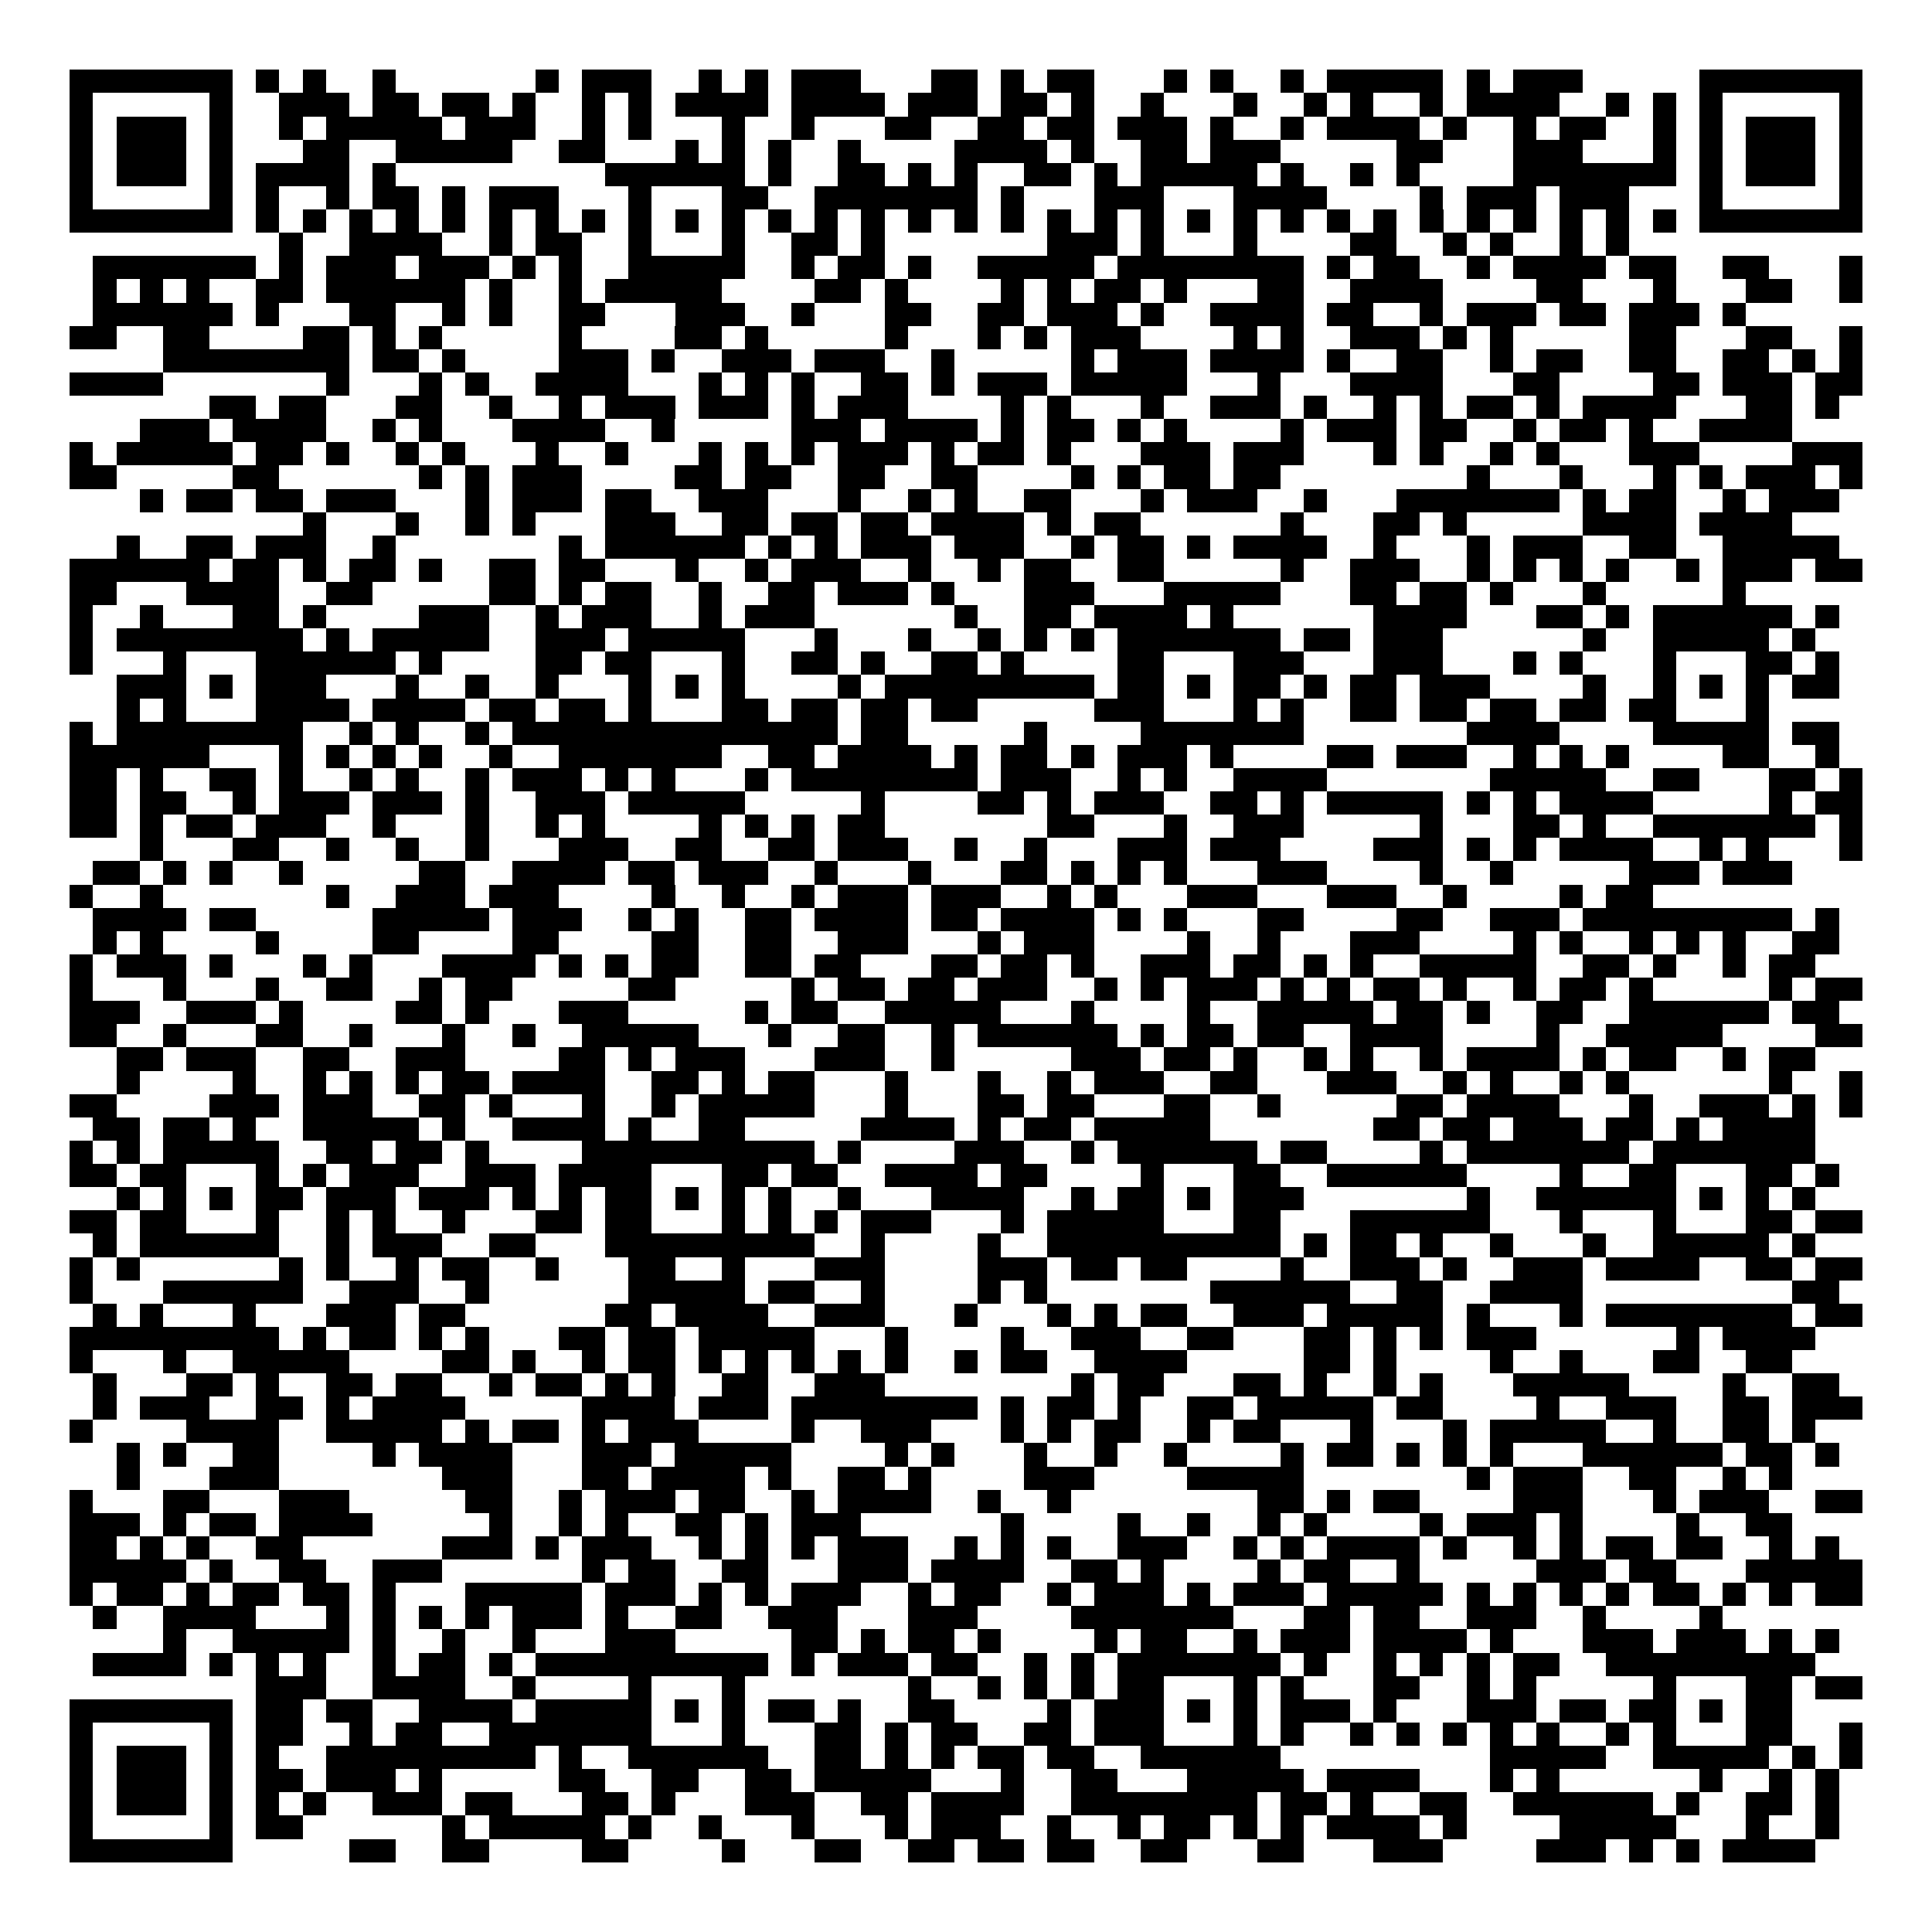 <svg xmlns="http://www.w3.org/2000/svg" width="176" height="176" viewBox="0 0 83 83" shape-rendering="crispEdges"><path fill="#ffffff" d="M0 0h83v83H0z"/><path stroke="#000000" d="M3 3.5h7m1 0h1m1 0h1m2 0h1m6 0h1m1 0h3m2 0h1m1 0h1m1 0h3m3 0h2m1 0h1m1 0h2m3 0h1m1 0h1m2 0h1m1 0h5m1 0h1m1 0h3m5 0h7M3 4.5h1m5 0h1m2 0h3m1 0h2m1 0h2m1 0h1m2 0h1m1 0h1m1 0h4m1 0h4m1 0h3m1 0h2m1 0h1m2 0h1m3 0h1m2 0h1m1 0h1m2 0h1m1 0h4m2 0h1m1 0h1m1 0h1m5 0h1M3 5.5h1m1 0h3m1 0h1m2 0h1m1 0h5m1 0h3m2 0h1m1 0h1m3 0h1m2 0h1m3 0h2m2 0h2m1 0h2m1 0h3m1 0h1m2 0h1m1 0h4m1 0h1m2 0h1m1 0h2m2 0h1m1 0h1m1 0h3m1 0h1M3 6.5h1m1 0h3m1 0h1m3 0h2m2 0h5m2 0h2m3 0h1m1 0h1m1 0h1m2 0h1m4 0h4m1 0h1m2 0h2m1 0h3m5 0h2m3 0h3m3 0h1m1 0h1m1 0h3m1 0h1M3 7.5h1m1 0h3m1 0h1m1 0h4m1 0h1m9 0h6m1 0h1m2 0h2m1 0h1m1 0h1m2 0h2m1 0h1m1 0h5m1 0h1m2 0h1m1 0h1m4 0h7m1 0h1m1 0h3m1 0h1M3 8.5h1m5 0h1m1 0h1m2 0h1m1 0h2m1 0h1m1 0h3m3 0h1m3 0h2m2 0h7m1 0h1m3 0h3m3 0h4m4 0h1m1 0h3m1 0h3m3 0h1m5 0h1M3 9.5h7m1 0h1m1 0h1m1 0h1m1 0h1m1 0h1m1 0h1m1 0h1m1 0h1m1 0h1m1 0h1m1 0h1m1 0h1m1 0h1m1 0h1m1 0h1m1 0h1m1 0h1m1 0h1m1 0h1m1 0h1m1 0h1m1 0h1m1 0h1m1 0h1m1 0h1m1 0h1m1 0h1m1 0h1m1 0h1m1 0h1m1 0h1m1 0h7M12 10.5h1m2 0h4m2 0h1m1 0h2m2 0h1m3 0h1m2 0h2m1 0h1m7 0h3m1 0h1m3 0h1m4 0h2m2 0h1m1 0h1m2 0h1m1 0h1M4 11.5h7m1 0h1m1 0h3m1 0h3m1 0h1m1 0h1m2 0h5m2 0h1m1 0h2m1 0h1m2 0h5m1 0h8m1 0h1m1 0h2m2 0h1m1 0h4m1 0h2m2 0h2m3 0h1M4 12.5h1m1 0h1m1 0h1m2 0h2m1 0h6m1 0h1m2 0h1m1 0h5m4 0h2m1 0h1m4 0h1m1 0h1m1 0h2m1 0h1m3 0h2m2 0h4m4 0h2m3 0h1m3 0h2m2 0h1M4 13.5h6m1 0h1m3 0h2m2 0h1m1 0h1m2 0h2m3 0h3m2 0h1m3 0h2m2 0h2m1 0h3m1 0h1m2 0h4m1 0h2m2 0h1m1 0h3m1 0h2m1 0h3m1 0h1M3 14.5h2m2 0h2m4 0h2m1 0h1m1 0h1m5 0h1m4 0h2m1 0h1m5 0h1m3 0h1m1 0h1m1 0h3m4 0h1m1 0h1m2 0h3m1 0h1m1 0h1m5 0h2m3 0h2m2 0h1M7 15.5h8m1 0h2m1 0h1m4 0h3m1 0h1m2 0h3m1 0h3m2 0h1m5 0h1m1 0h3m1 0h4m1 0h1m2 0h2m2 0h1m1 0h2m2 0h2m2 0h2m1 0h1m1 0h1M3 16.5h4m7 0h1m3 0h1m1 0h1m2 0h4m3 0h1m1 0h1m1 0h1m2 0h2m1 0h1m1 0h3m1 0h5m3 0h1m3 0h4m3 0h2m4 0h2m1 0h3m1 0h2M9 17.5h2m1 0h2m3 0h2m2 0h1m2 0h1m1 0h3m1 0h3m1 0h1m1 0h3m4 0h1m1 0h1m3 0h1m2 0h3m1 0h1m2 0h1m1 0h1m1 0h2m1 0h1m1 0h4m3 0h2m1 0h1M6 18.5h3m1 0h4m2 0h1m1 0h1m3 0h4m2 0h1m5 0h3m1 0h4m1 0h1m1 0h2m1 0h1m1 0h1m4 0h1m1 0h3m1 0h2m2 0h1m1 0h2m1 0h1m2 0h4M3 19.5h1m1 0h5m1 0h2m1 0h1m2 0h1m1 0h1m3 0h1m2 0h1m3 0h1m1 0h1m1 0h1m1 0h3m1 0h1m1 0h2m1 0h1m3 0h3m1 0h3m3 0h1m1 0h1m2 0h1m1 0h1m3 0h3m4 0h3M3 20.5h2m5 0h2m6 0h1m1 0h1m1 0h3m4 0h2m1 0h2m2 0h2m2 0h2m4 0h1m1 0h1m1 0h2m1 0h2m8 0h1m3 0h1m3 0h1m1 0h1m1 0h3m1 0h1M6 21.5h1m1 0h2m1 0h2m1 0h3m3 0h1m1 0h3m1 0h2m2 0h3m3 0h1m2 0h1m1 0h1m2 0h2m3 0h1m1 0h3m2 0h1m3 0h7m1 0h1m1 0h2m2 0h1m1 0h3M13 22.5h1m3 0h1m2 0h1m1 0h1m3 0h3m2 0h2m1 0h2m1 0h2m1 0h4m1 0h1m1 0h2m6 0h1m3 0h2m1 0h1m5 0h4m1 0h4M5 23.5h1m2 0h2m1 0h3m2 0h1m7 0h1m1 0h6m1 0h1m1 0h1m1 0h3m1 0h3m2 0h1m1 0h2m1 0h1m1 0h4m2 0h1m3 0h1m1 0h3m2 0h2m2 0h5M3 24.5h6m1 0h2m1 0h1m1 0h2m1 0h1m2 0h2m1 0h2m3 0h1m2 0h1m1 0h3m2 0h1m2 0h1m1 0h2m2 0h2m5 0h1m2 0h3m2 0h1m1 0h1m1 0h1m1 0h1m2 0h1m1 0h3m1 0h2M3 25.5h2m3 0h4m2 0h2m5 0h2m1 0h1m1 0h2m2 0h1m2 0h2m1 0h3m1 0h1m3 0h3m3 0h5m3 0h2m1 0h2m1 0h1m3 0h1m5 0h1M3 26.5h1m2 0h1m3 0h2m1 0h1m4 0h3m2 0h1m1 0h3m2 0h1m1 0h3m6 0h1m2 0h2m1 0h4m1 0h1m6 0h4m3 0h2m1 0h1m1 0h6m1 0h1M3 27.5h1m1 0h8m1 0h1m1 0h5m2 0h3m1 0h5m3 0h1m3 0h1m2 0h1m1 0h1m1 0h1m1 0h7m1 0h2m1 0h3m6 0h1m2 0h5m1 0h1M3 28.5h1m3 0h1m3 0h6m1 0h1m4 0h2m1 0h2m3 0h1m2 0h2m1 0h1m2 0h2m1 0h1m4 0h2m3 0h3m3 0h3m3 0h1m1 0h1m3 0h1m3 0h2m1 0h1M5 29.5h3m1 0h1m1 0h3m3 0h1m2 0h1m2 0h1m3 0h1m1 0h1m1 0h1m4 0h1m1 0h9m1 0h2m1 0h1m1 0h2m1 0h1m1 0h2m1 0h3m4 0h1m2 0h1m1 0h1m1 0h1m1 0h2M5 30.5h1m1 0h1m3 0h4m1 0h4m1 0h2m1 0h2m1 0h1m3 0h2m1 0h2m1 0h2m1 0h2m5 0h3m3 0h1m1 0h1m2 0h2m1 0h2m1 0h2m1 0h2m1 0h2m3 0h1M3 31.5h1m1 0h8m2 0h1m1 0h1m2 0h1m1 0h14m1 0h2m5 0h1m4 0h7m7 0h4m4 0h5m1 0h2M3 32.5h6m3 0h1m1 0h1m1 0h1m1 0h1m2 0h1m2 0h7m2 0h2m1 0h4m1 0h1m1 0h2m1 0h1m1 0h3m1 0h1m4 0h2m1 0h3m2 0h1m1 0h1m1 0h1m4 0h2m2 0h1M3 33.5h2m1 0h1m2 0h2m1 0h1m2 0h1m1 0h1m2 0h1m1 0h3m1 0h1m1 0h1m3 0h1m1 0h8m1 0h3m2 0h1m1 0h1m2 0h4m7 0h5m2 0h2m3 0h2m1 0h1M3 34.5h2m1 0h2m2 0h1m1 0h3m1 0h3m1 0h1m2 0h3m1 0h5m5 0h1m4 0h2m1 0h1m1 0h3m2 0h2m1 0h1m1 0h5m1 0h1m1 0h1m1 0h4m5 0h1m1 0h2M3 35.5h2m1 0h1m1 0h2m1 0h3m2 0h1m3 0h1m2 0h1m1 0h1m4 0h1m1 0h1m1 0h1m1 0h2m7 0h2m3 0h1m2 0h3m5 0h1m3 0h2m1 0h1m2 0h7m1 0h1M6 36.5h1m3 0h2m2 0h1m2 0h1m2 0h1m3 0h3m2 0h2m2 0h2m1 0h3m2 0h1m2 0h1m3 0h3m1 0h3m4 0h3m1 0h1m1 0h1m1 0h4m2 0h1m1 0h1m3 0h1M4 37.5h2m1 0h1m1 0h1m2 0h1m5 0h2m2 0h4m1 0h2m1 0h3m2 0h1m3 0h1m3 0h2m1 0h1m1 0h1m1 0h1m3 0h3m4 0h1m2 0h1m5 0h3m1 0h3M3 38.5h1m2 0h1m7 0h1m2 0h3m1 0h3m4 0h1m2 0h1m2 0h1m1 0h3m1 0h3m2 0h1m1 0h1m3 0h3m3 0h3m2 0h1m4 0h1m1 0h2M4 39.5h4m1 0h2m5 0h5m1 0h3m2 0h1m1 0h1m2 0h2m1 0h4m1 0h2m1 0h4m1 0h1m1 0h1m3 0h2m4 0h2m2 0h3m1 0h9m1 0h1M4 40.5h1m1 0h1m4 0h1m4 0h2m4 0h2m4 0h2m2 0h2m2 0h3m3 0h1m1 0h3m4 0h1m2 0h1m3 0h3m4 0h1m1 0h1m2 0h1m1 0h1m1 0h1m2 0h2M3 41.5h1m1 0h3m1 0h1m3 0h1m1 0h1m3 0h4m1 0h1m1 0h1m1 0h2m2 0h2m1 0h2m3 0h2m1 0h2m1 0h1m2 0h3m1 0h2m1 0h1m1 0h1m2 0h5m2 0h2m1 0h1m2 0h1m1 0h2M3 42.5h1m3 0h1m3 0h1m2 0h2m2 0h1m1 0h2m5 0h2m5 0h1m1 0h2m1 0h2m1 0h3m2 0h1m1 0h1m1 0h3m1 0h1m1 0h1m1 0h2m1 0h1m2 0h1m1 0h2m1 0h1m5 0h1m1 0h2M3 43.5h3m2 0h3m1 0h1m4 0h2m1 0h1m3 0h3m5 0h1m1 0h2m2 0h5m3 0h1m4 0h1m2 0h5m1 0h2m1 0h1m2 0h2m2 0h6m1 0h2M3 44.5h2m2 0h1m3 0h2m2 0h1m3 0h1m2 0h1m2 0h5m3 0h1m2 0h2m2 0h1m1 0h6m1 0h1m1 0h2m1 0h2m2 0h4m4 0h1m2 0h5m4 0h2M5 45.5h2m1 0h3m2 0h2m2 0h3m4 0h2m1 0h1m1 0h3m3 0h3m2 0h1m5 0h3m1 0h2m1 0h1m2 0h1m1 0h1m2 0h1m1 0h4m1 0h1m1 0h2m2 0h1m1 0h2M5 46.5h1m4 0h1m2 0h1m1 0h1m1 0h1m1 0h2m1 0h4m2 0h2m1 0h1m1 0h2m3 0h1m3 0h1m2 0h1m1 0h3m2 0h2m3 0h3m2 0h1m1 0h1m2 0h1m1 0h1m6 0h1m2 0h1M3 47.5h2m4 0h3m1 0h3m2 0h2m1 0h1m3 0h1m2 0h1m1 0h5m3 0h1m3 0h2m1 0h2m3 0h2m2 0h1m5 0h2m1 0h4m3 0h1m2 0h3m1 0h1m1 0h1M4 48.5h2m1 0h2m1 0h1m2 0h5m1 0h1m2 0h4m1 0h1m2 0h2m5 0h4m1 0h1m1 0h2m1 0h5m7 0h2m1 0h2m1 0h3m1 0h2m1 0h1m1 0h4M3 49.5h1m1 0h1m1 0h5m2 0h2m1 0h2m1 0h1m4 0h10m1 0h1m4 0h3m2 0h1m1 0h6m1 0h2m4 0h1m1 0h7m1 0h7M3 50.5h2m1 0h2m3 0h1m1 0h1m1 0h3m2 0h3m1 0h4m3 0h2m1 0h2m2 0h4m1 0h2m4 0h1m3 0h2m2 0h6m4 0h1m2 0h2m3 0h2m1 0h1M5 51.5h1m1 0h1m1 0h1m1 0h2m1 0h3m1 0h3m1 0h1m1 0h1m1 0h2m1 0h1m1 0h1m1 0h1m2 0h1m3 0h4m2 0h1m1 0h2m1 0h1m1 0h3m7 0h1m2 0h6m1 0h1m1 0h1m1 0h1M3 52.5h2m1 0h2m3 0h1m2 0h1m1 0h1m2 0h1m3 0h2m1 0h2m3 0h1m1 0h1m1 0h1m1 0h3m3 0h1m1 0h5m3 0h2m3 0h6m3 0h1m3 0h1m3 0h2m1 0h2M4 53.5h1m1 0h6m2 0h1m1 0h3m2 0h2m3 0h9m2 0h1m4 0h1m2 0h10m1 0h1m1 0h2m1 0h1m2 0h1m3 0h1m2 0h5m1 0h1M3 54.5h1m1 0h1m6 0h1m1 0h1m2 0h1m1 0h2m2 0h1m3 0h2m2 0h1m3 0h3m4 0h3m1 0h2m1 0h2m4 0h1m2 0h3m1 0h1m2 0h3m1 0h4m2 0h2m1 0h2M3 55.5h1m3 0h6m2 0h3m2 0h1m6 0h5m1 0h2m2 0h1m4 0h1m1 0h1m7 0h6m2 0h2m2 0h4m9 0h2M4 56.5h1m1 0h1m3 0h1m3 0h3m1 0h2m6 0h2m1 0h4m2 0h3m3 0h1m3 0h1m1 0h1m1 0h2m2 0h3m1 0h5m1 0h1m3 0h1m1 0h8m1 0h2M3 57.5h9m1 0h1m1 0h2m1 0h1m1 0h1m3 0h2m1 0h2m1 0h5m3 0h1m4 0h1m2 0h3m2 0h2m3 0h2m1 0h1m1 0h1m1 0h3m6 0h1m1 0h4M3 58.5h1m3 0h1m2 0h5m4 0h2m1 0h1m2 0h1m1 0h2m1 0h1m1 0h1m1 0h1m1 0h1m1 0h1m2 0h1m1 0h2m2 0h4m5 0h2m1 0h1m4 0h1m2 0h1m3 0h2m2 0h2M4 59.5h1m3 0h2m1 0h1m2 0h2m1 0h2m2 0h1m1 0h2m1 0h1m1 0h1m2 0h2m2 0h3m8 0h1m1 0h2m3 0h2m1 0h1m2 0h1m1 0h1m3 0h5m4 0h1m2 0h2M4 60.5h1m1 0h3m2 0h2m1 0h1m1 0h4m5 0h4m1 0h3m1 0h8m1 0h1m1 0h2m1 0h1m2 0h2m1 0h5m1 0h2m4 0h1m2 0h3m2 0h2m1 0h3M3 61.5h1m4 0h4m2 0h5m1 0h1m1 0h2m1 0h1m1 0h3m4 0h1m2 0h3m3 0h1m1 0h1m1 0h2m2 0h1m1 0h2m3 0h1m3 0h1m1 0h5m2 0h1m2 0h2m1 0h1M5 62.5h1m1 0h1m2 0h2m4 0h1m1 0h4m3 0h3m1 0h5m4 0h1m1 0h1m3 0h1m2 0h1m2 0h1m4 0h1m1 0h2m1 0h1m1 0h1m1 0h1m3 0h6m1 0h2m1 0h1M5 63.5h1m3 0h3m7 0h3m3 0h2m1 0h4m1 0h1m2 0h2m1 0h1m4 0h3m4 0h5m7 0h1m1 0h3m2 0h2m2 0h1m1 0h1M3 64.5h1m3 0h2m3 0h3m5 0h2m2 0h1m1 0h3m1 0h2m2 0h1m1 0h4m2 0h1m2 0h1m8 0h2m1 0h1m1 0h2m4 0h3m3 0h1m1 0h3m2 0h2M3 65.5h3m1 0h1m1 0h2m1 0h4m5 0h1m2 0h1m1 0h1m2 0h2m1 0h1m1 0h3m6 0h1m4 0h1m2 0h1m2 0h1m1 0h1m4 0h1m1 0h3m1 0h1m4 0h1m2 0h2M3 66.5h2m1 0h1m1 0h1m2 0h2m6 0h3m1 0h1m1 0h3m2 0h1m1 0h1m1 0h1m1 0h3m2 0h1m1 0h1m1 0h1m2 0h3m2 0h1m1 0h1m1 0h4m1 0h1m2 0h1m1 0h1m1 0h2m1 0h2m2 0h1m1 0h1M3 67.5h5m1 0h1m2 0h2m2 0h3m6 0h1m1 0h2m2 0h2m3 0h3m1 0h4m2 0h2m1 0h1m4 0h1m1 0h2m2 0h1m5 0h3m1 0h2m3 0h5M3 68.5h1m1 0h2m1 0h1m1 0h2m1 0h2m1 0h1m3 0h5m1 0h3m1 0h1m1 0h1m1 0h3m2 0h1m1 0h2m2 0h1m1 0h3m1 0h1m1 0h3m1 0h5m1 0h1m1 0h1m1 0h1m1 0h1m1 0h2m1 0h1m1 0h1m1 0h2M4 69.5h1m2 0h4m3 0h1m1 0h1m1 0h1m1 0h1m1 0h3m1 0h1m2 0h2m2 0h3m3 0h3m4 0h7m3 0h2m1 0h2m2 0h3m2 0h1m4 0h1M7 70.5h1m2 0h5m1 0h1m2 0h1m2 0h1m3 0h3m5 0h2m1 0h1m1 0h2m1 0h1m4 0h1m1 0h2m2 0h1m1 0h3m1 0h4m1 0h1m3 0h3m1 0h3m1 0h1m1 0h1M4 71.5h4m1 0h1m1 0h1m1 0h1m2 0h1m1 0h2m1 0h1m1 0h10m1 0h1m1 0h3m1 0h2m2 0h1m1 0h1m1 0h7m1 0h1m2 0h1m1 0h1m1 0h1m1 0h2m2 0h9M11 72.5h3m2 0h4m2 0h1m4 0h1m3 0h1m7 0h1m2 0h1m1 0h1m1 0h1m1 0h2m3 0h1m1 0h1m3 0h2m2 0h1m1 0h1m5 0h1m3 0h2m1 0h2M3 73.5h7m1 0h2m1 0h2m2 0h4m1 0h5m1 0h1m1 0h1m1 0h2m1 0h1m2 0h2m4 0h1m1 0h3m1 0h1m1 0h1m1 0h3m1 0h1m3 0h3m1 0h2m1 0h2m1 0h1m1 0h2M3 74.5h1m5 0h1m1 0h2m2 0h1m1 0h2m2 0h7m3 0h1m3 0h2m1 0h1m1 0h2m2 0h2m1 0h3m3 0h1m1 0h1m2 0h1m1 0h1m1 0h1m1 0h1m1 0h1m2 0h1m1 0h1m3 0h2m2 0h1M3 75.5h1m1 0h3m1 0h1m1 0h1m2 0h9m1 0h1m2 0h6m2 0h2m1 0h1m1 0h1m1 0h2m1 0h2m2 0h6m9 0h5m2 0h5m1 0h1m1 0h1M3 76.5h1m1 0h3m1 0h1m1 0h2m1 0h3m1 0h1m5 0h2m2 0h2m2 0h2m1 0h5m3 0h1m2 0h2m3 0h5m1 0h4m3 0h1m1 0h1m6 0h1m2 0h1m1 0h1M3 77.5h1m1 0h3m1 0h1m1 0h1m1 0h1m2 0h3m1 0h2m3 0h2m1 0h1m3 0h3m2 0h2m1 0h4m2 0h8m1 0h2m1 0h1m2 0h2m2 0h6m1 0h1m2 0h2m1 0h1M3 78.5h1m5 0h1m1 0h2m6 0h1m1 0h5m1 0h1m2 0h1m3 0h1m3 0h1m1 0h3m2 0h1m2 0h1m1 0h2m1 0h1m1 0h1m1 0h4m1 0h1m4 0h5m3 0h1m2 0h1M3 79.5h7m5 0h2m2 0h2m4 0h2m4 0h1m3 0h2m2 0h2m1 0h2m1 0h2m2 0h2m3 0h2m3 0h3m4 0h3m1 0h1m1 0h1m1 0h4"/></svg>
